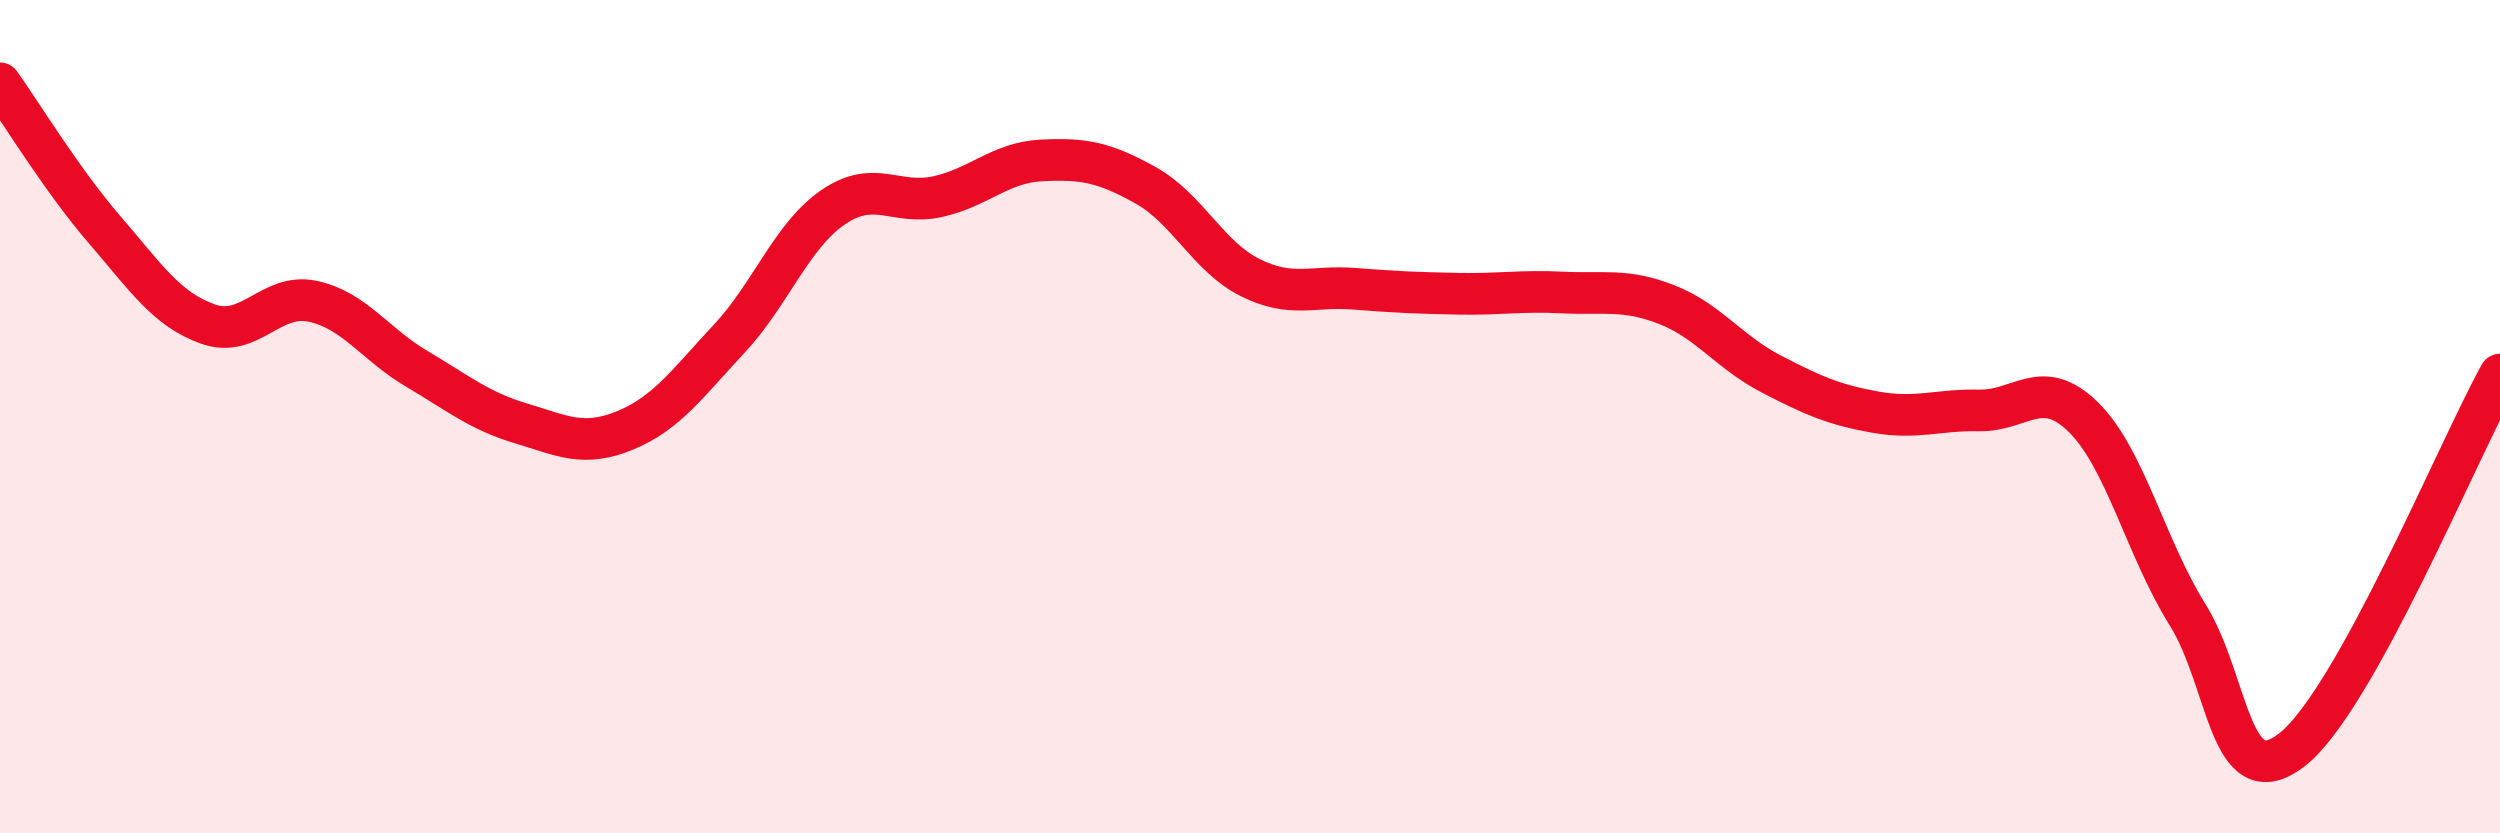 
    <svg width="60" height="20" viewBox="0 0 60 20" xmlns="http://www.w3.org/2000/svg">
      <path
        d="M 0,2 C 0.5,2.7 1.5,4.34 2.5,5.5 C 3.5,6.66 4,7.43 5,7.78 C 6,8.13 6.5,7.02 7.5,7.23 C 8.5,7.44 9,8.26 10,8.85 C 11,9.44 11.5,9.86 12.5,10.16 C 13.5,10.46 14,10.74 15,10.33 C 16,9.92 16.5,9.2 17.5,8.13 C 18.5,7.06 19,5.65 20,4.97 C 21,4.29 21.5,4.94 22.5,4.72 C 23.5,4.5 24,3.9 25,3.85 C 26,3.8 26.5,3.89 27.5,4.45 C 28.5,5.01 29,6.16 30,6.66 C 31,7.16 31.5,6.85 32.5,6.93 C 33.5,7.01 34,7.03 35,7.05 C 36,7.07 36.5,6.97 37.5,7.02 C 38.5,7.07 39,6.92 40,7.31 C 41,7.7 41.5,8.45 42.5,8.97 C 43.5,9.49 44,9.71 45,9.89 C 46,10.07 46.5,9.83 47.5,9.85 C 48.5,9.87 49,9.03 50,10.01 C 51,10.99 51.5,13.15 52.5,14.75 C 53.5,16.35 53.5,19.15 55,18 C 56.5,16.85 59,10.79 60,8.99L60 20L0 20Z"
        fill="#EB0A25"
        opacity="0.1"
        stroke-linecap="round"
        stroke-linejoin="round"
      />
      <path
        d="M 0,2 C 0.5,2.7 1.5,4.34 2.5,5.5 C 3.5,6.66 4,7.43 5,7.78 C 6,8.13 6.5,7.02 7.5,7.23 C 8.5,7.44 9,8.26 10,8.85 C 11,9.44 11.5,9.86 12.5,10.16 C 13.5,10.46 14,10.74 15,10.33 C 16,9.92 16.5,9.2 17.5,8.13 C 18.5,7.06 19,5.65 20,4.97 C 21,4.29 21.5,4.94 22.5,4.72 C 23.5,4.5 24,3.9 25,3.85 C 26,3.8 26.5,3.89 27.5,4.45 C 28.5,5.01 29,6.16 30,6.66 C 31,7.16 31.5,6.85 32.5,6.93 C 33.5,7.01 34,7.03 35,7.05 C 36,7.07 36.5,6.97 37.5,7.02 C 38.5,7.07 39,6.92 40,7.31 C 41,7.7 41.5,8.45 42.5,8.97 C 43.5,9.49 44,9.71 45,9.89 C 46,10.07 46.5,9.83 47.5,9.85 C 48.5,9.87 49,9.03 50,10.01 C 51,10.99 51.5,13.15 52.5,14.75 C 53.5,16.35 53.5,19.15 55,18 C 56.5,16.85 59,10.79 60,8.99"
        stroke="#EB0A25"
        stroke-width="1"
        fill="none"
        stroke-linecap="round"
        stroke-linejoin="round"
      />
    </svg>
  